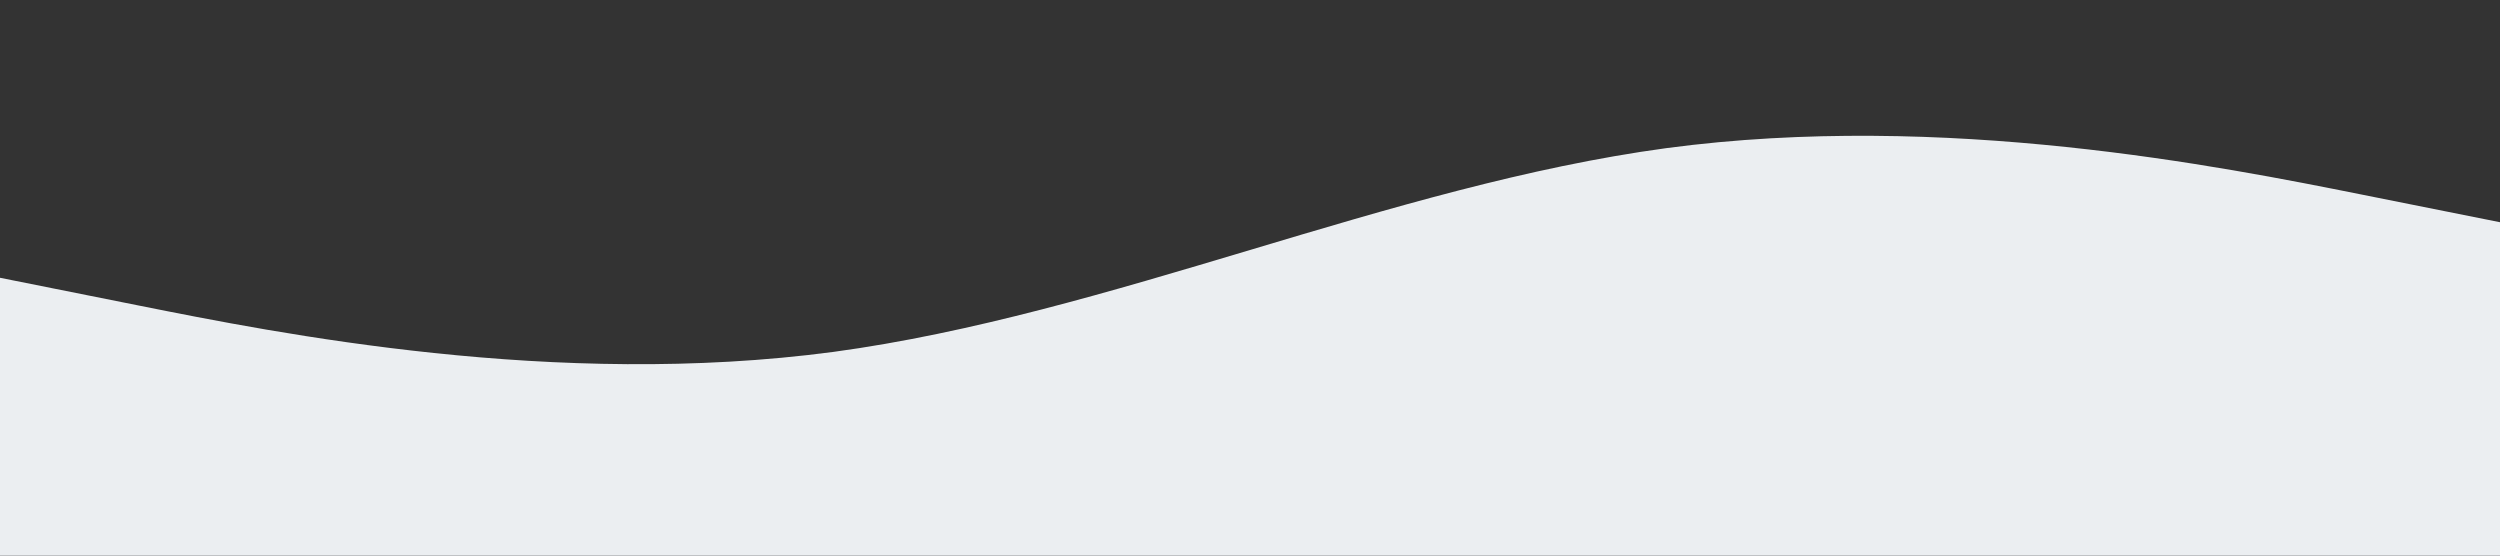 <?xml version="1.0" standalone="no"?><svg xmlns="http://www.w3.org/2000/svg" viewBox="0 0 1440 320"><rect x="0" y="0" width="1440" height="320" fill="#333333" stroke="none"/><path fill="#ebeef1" fill-opacity="1" d="M0,160L80,176C160,192,320,224,480,202.7C640,181,800,107,960,85.3C1120,64,1280,96,1360,112L1440,128L1440,320L1360,320C1280,320,1120,320,960,320C800,320,640,320,480,320C320,320,160,320,80,320L0,320Z"></path></svg>